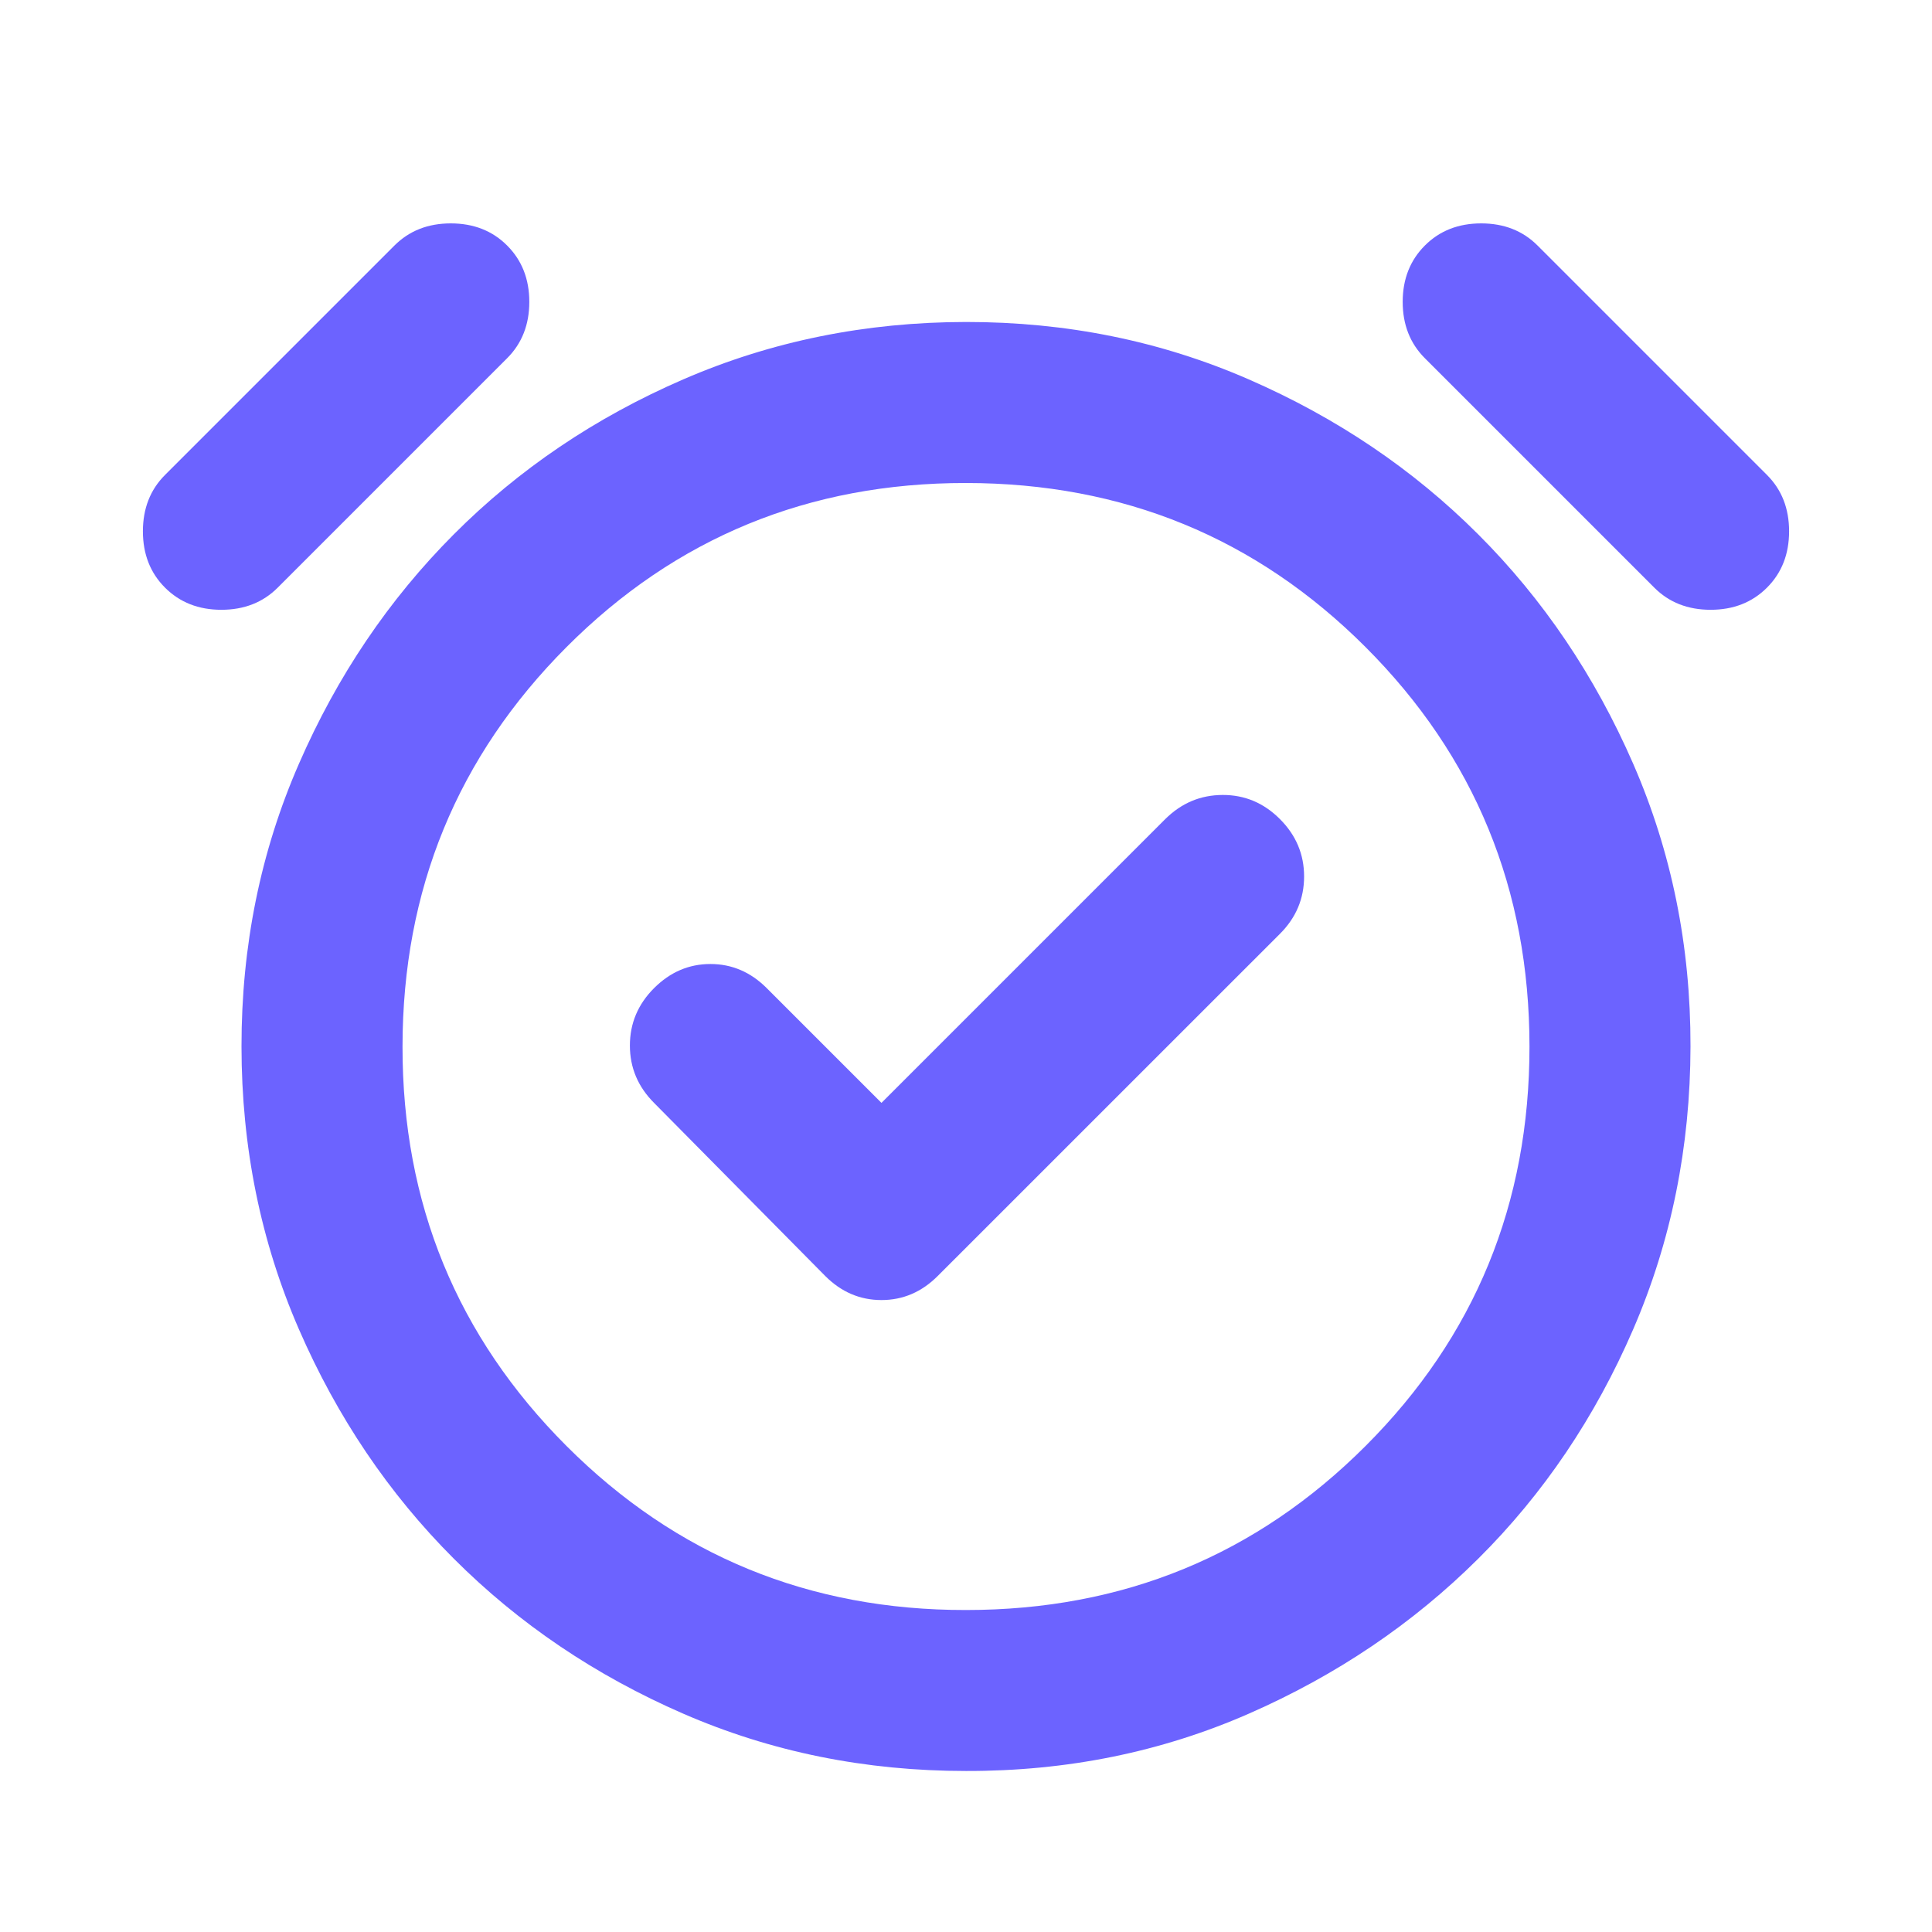 <svg width="32" height="32" viewBox="0 0 32 32" fill="none" xmlns="http://www.w3.org/2000/svg">
<path d="M14.6 18.267L12.7 16.367C12.433 16.1 12.122 15.967 11.767 15.967C11.411 15.967 11.1 16.1 10.833 16.367C10.567 16.633 10.433 16.95 10.433 17.317C10.433 17.684 10.567 18.001 10.833 18.267L13.667 21.133C13.933 21.4 14.244 21.533 14.6 21.533C14.956 21.533 15.267 21.4 15.533 21.133L21.2 15.467C21.467 15.2 21.6 14.884 21.6 14.517C21.6 14.151 21.467 13.834 21.2 13.567C20.933 13.299 20.617 13.166 20.251 13.167C19.884 13.168 19.568 13.301 19.3 13.567L14.6 18.267ZM16 29.333C14.333 29.333 12.772 29.017 11.317 28.384C9.862 27.751 8.596 26.896 7.517 25.817C6.439 24.739 5.584 23.472 4.951 22.017C4.318 20.562 4.001 19.001 4 17.333C3.999 15.666 4.316 14.105 4.951 12.651C5.585 11.196 6.44 9.93 7.516 8.851C8.592 7.772 9.858 6.916 11.316 6.284C12.774 5.652 14.335 5.335 16 5.333C17.665 5.332 19.226 5.648 20.684 6.284C22.142 6.92 23.408 7.775 24.484 8.851C25.56 9.926 26.415 11.193 27.051 12.651C27.686 14.108 28.003 15.669 28 17.333C27.997 18.997 27.681 20.559 27.051 22.017C26.42 23.476 25.565 24.743 24.484 25.817C23.403 26.892 22.136 27.748 20.684 28.384C19.232 29.02 17.67 29.337 16 29.333ZM2.733 9.733C2.489 9.489 2.367 9.178 2.367 8.8C2.367 8.422 2.489 8.111 2.733 7.867L6.533 4.067C6.778 3.822 7.089 3.7 7.467 3.7C7.844 3.7 8.156 3.822 8.4 4.067C8.644 4.311 8.767 4.622 8.767 5C8.767 5.378 8.644 5.689 8.4 5.933L4.6 9.733C4.356 9.978 4.044 10.1 3.667 10.1C3.289 10.1 2.978 9.978 2.733 9.733ZM29.267 9.733C29.022 9.978 28.711 10.1 28.333 10.1C27.956 10.1 27.644 9.978 27.4 9.733L23.6 5.933C23.356 5.689 23.233 5.378 23.233 5C23.233 4.622 23.356 4.311 23.6 4.067C23.844 3.822 24.156 3.7 24.533 3.7C24.911 3.7 25.222 3.822 25.467 4.067L29.267 7.867C29.511 8.111 29.633 8.422 29.633 8.8C29.633 9.178 29.511 9.489 29.267 9.733ZM16 26.667C18.6 26.667 20.806 25.761 22.617 23.951C24.429 22.14 25.334 19.934 25.333 17.333C25.332 14.732 24.427 12.527 22.617 10.717C20.808 8.908 18.602 8.002 16 8C13.398 7.998 11.193 8.904 9.384 10.717C7.575 12.531 6.669 14.736 6.667 17.333C6.664 19.931 7.57 22.136 9.384 23.951C11.198 25.765 13.404 26.67 16 26.667Z" fill="#6C63FF"/>
</svg>
